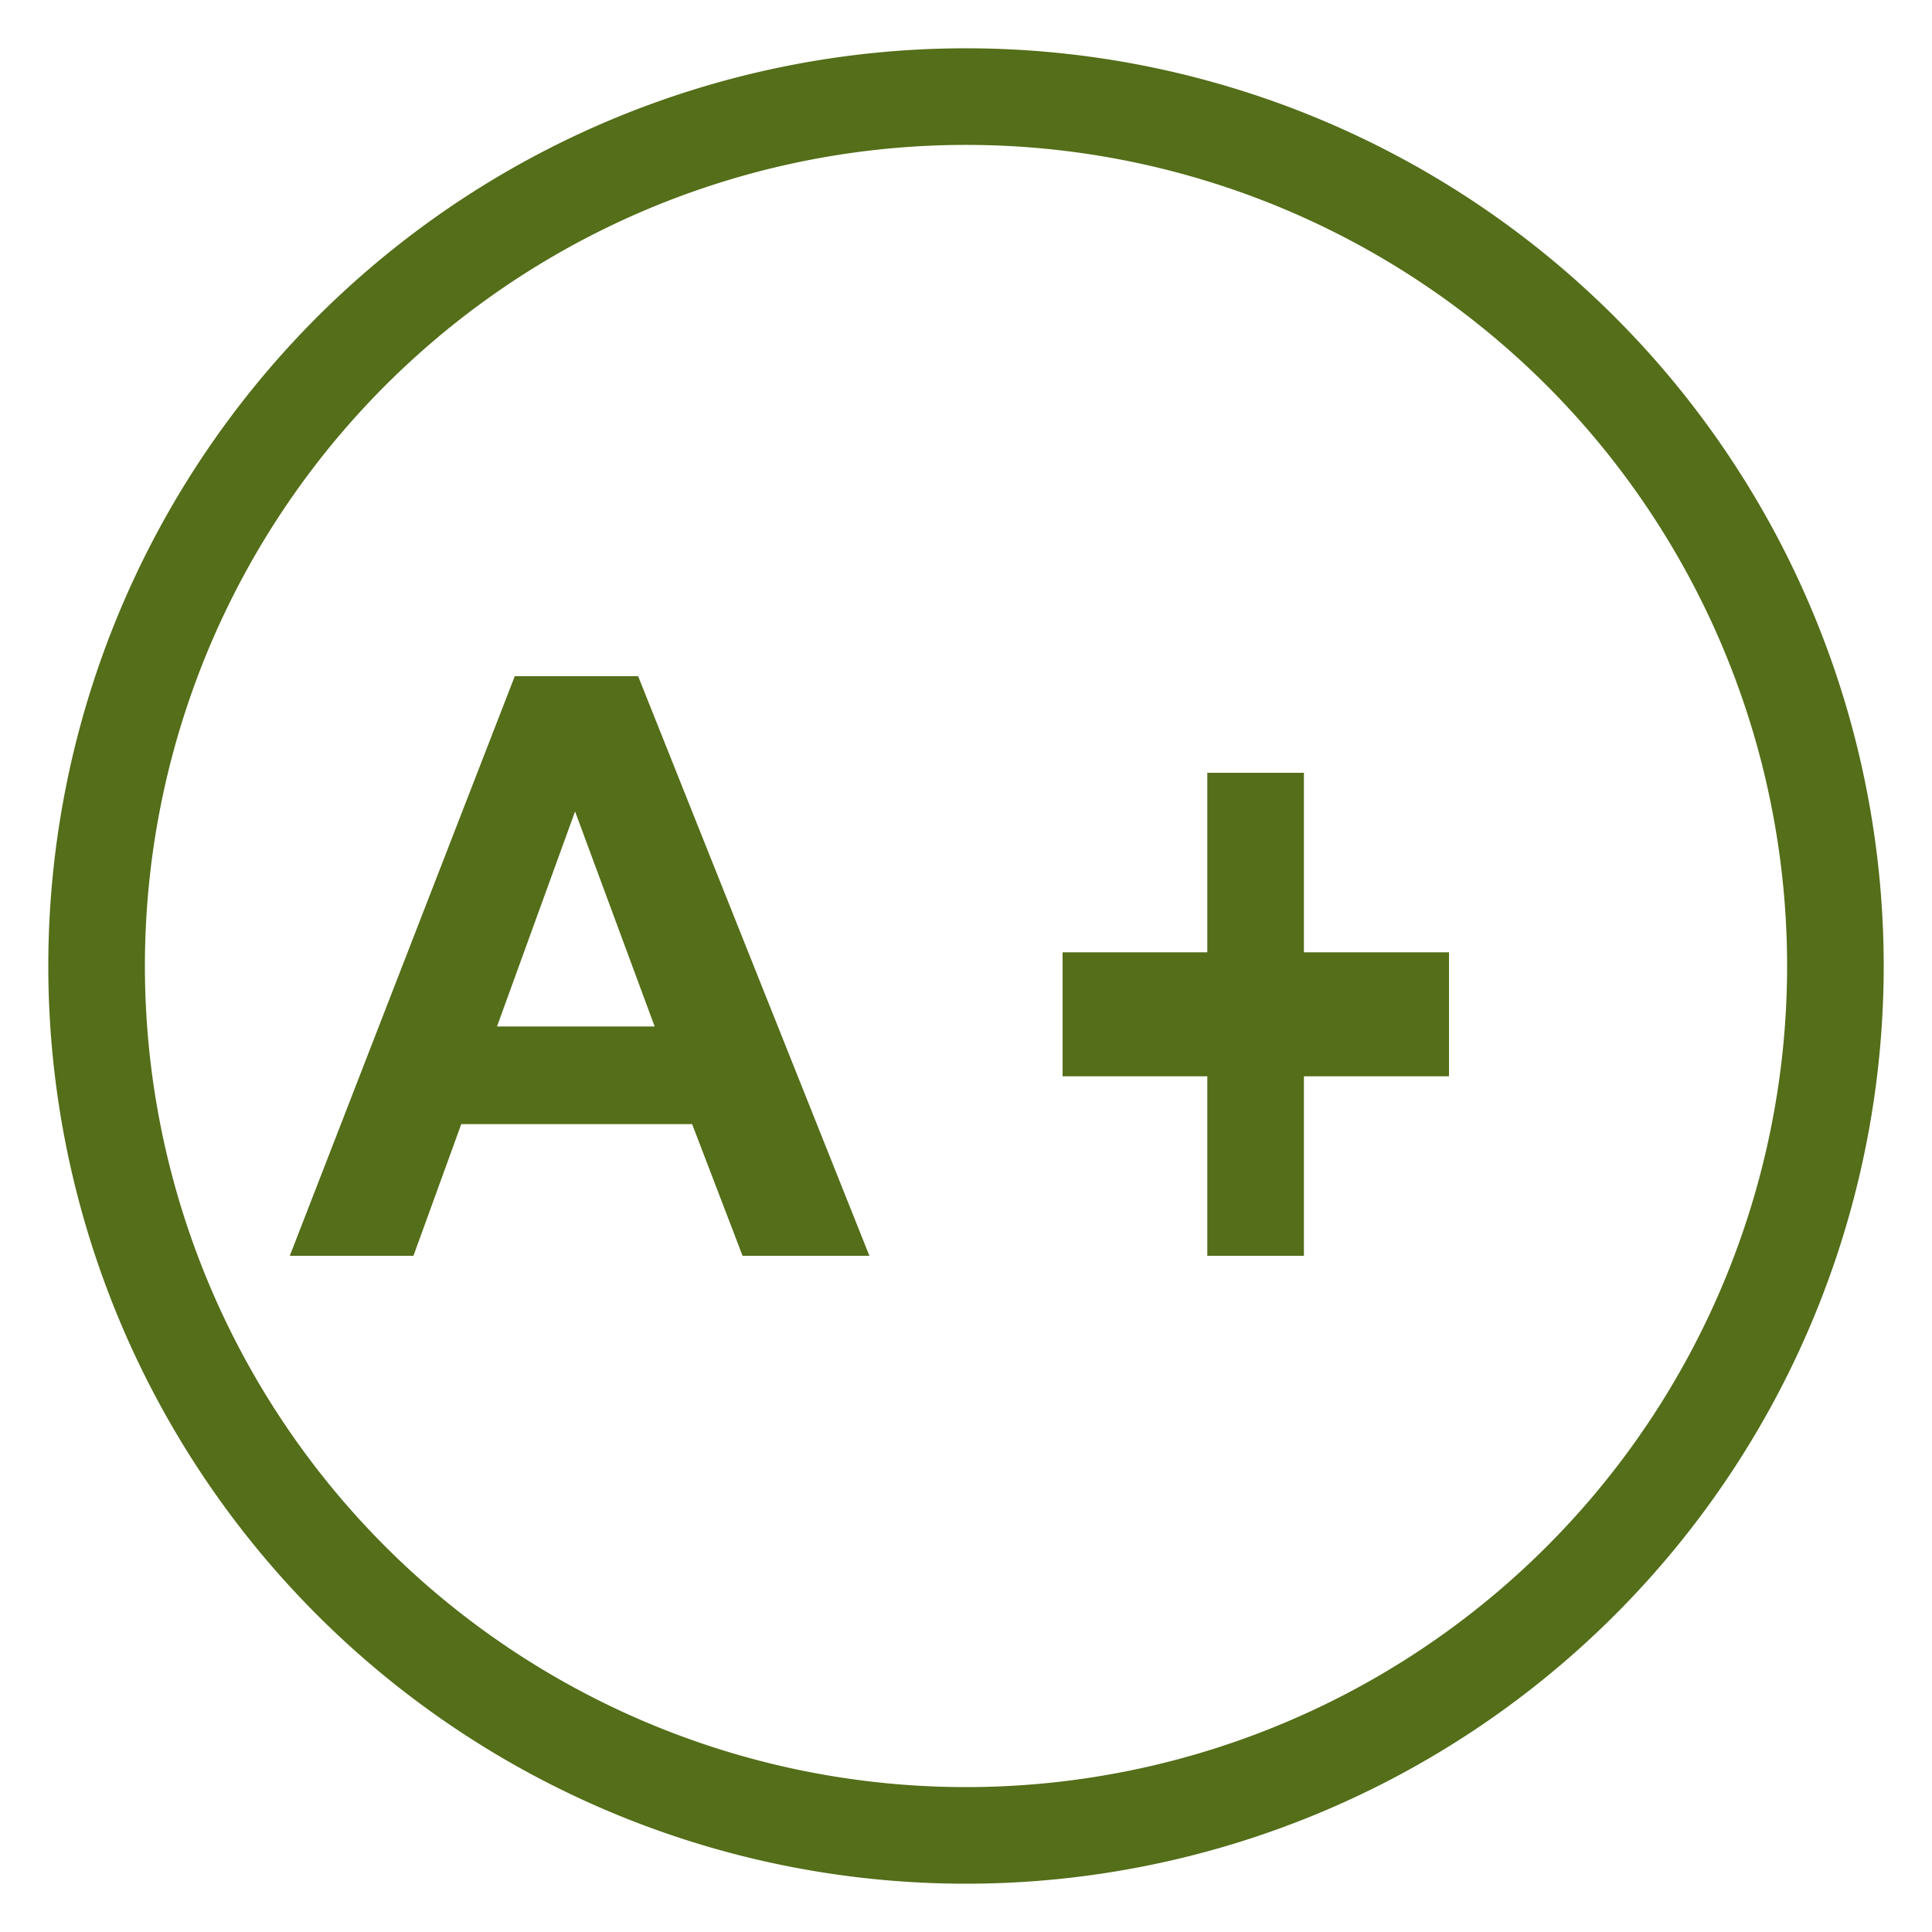 <svg xmlns="http://www.w3.org/2000/svg" width="20" height="20" viewBox="0 0 20 20">
    <g fill="none" fill-rule="evenodd">
        <path stroke="#546E19" d="M19 10a9 9 0 1 1-18 0 9 9 0 0 1 18 0"/>
        <path fill="#546E19" d="M6.777 10.626L5.953 8.4l-.808 2.226h1.632zM9 13H7.687l-.522-1.363h-2.39L4.28 13H3l2.329-6h1.277L9 13zM12.498 13v-1.858H11V9.858h1.498V8h1v1.858H15v1.284h-1.502V13z"/>
    </g>
</svg>
